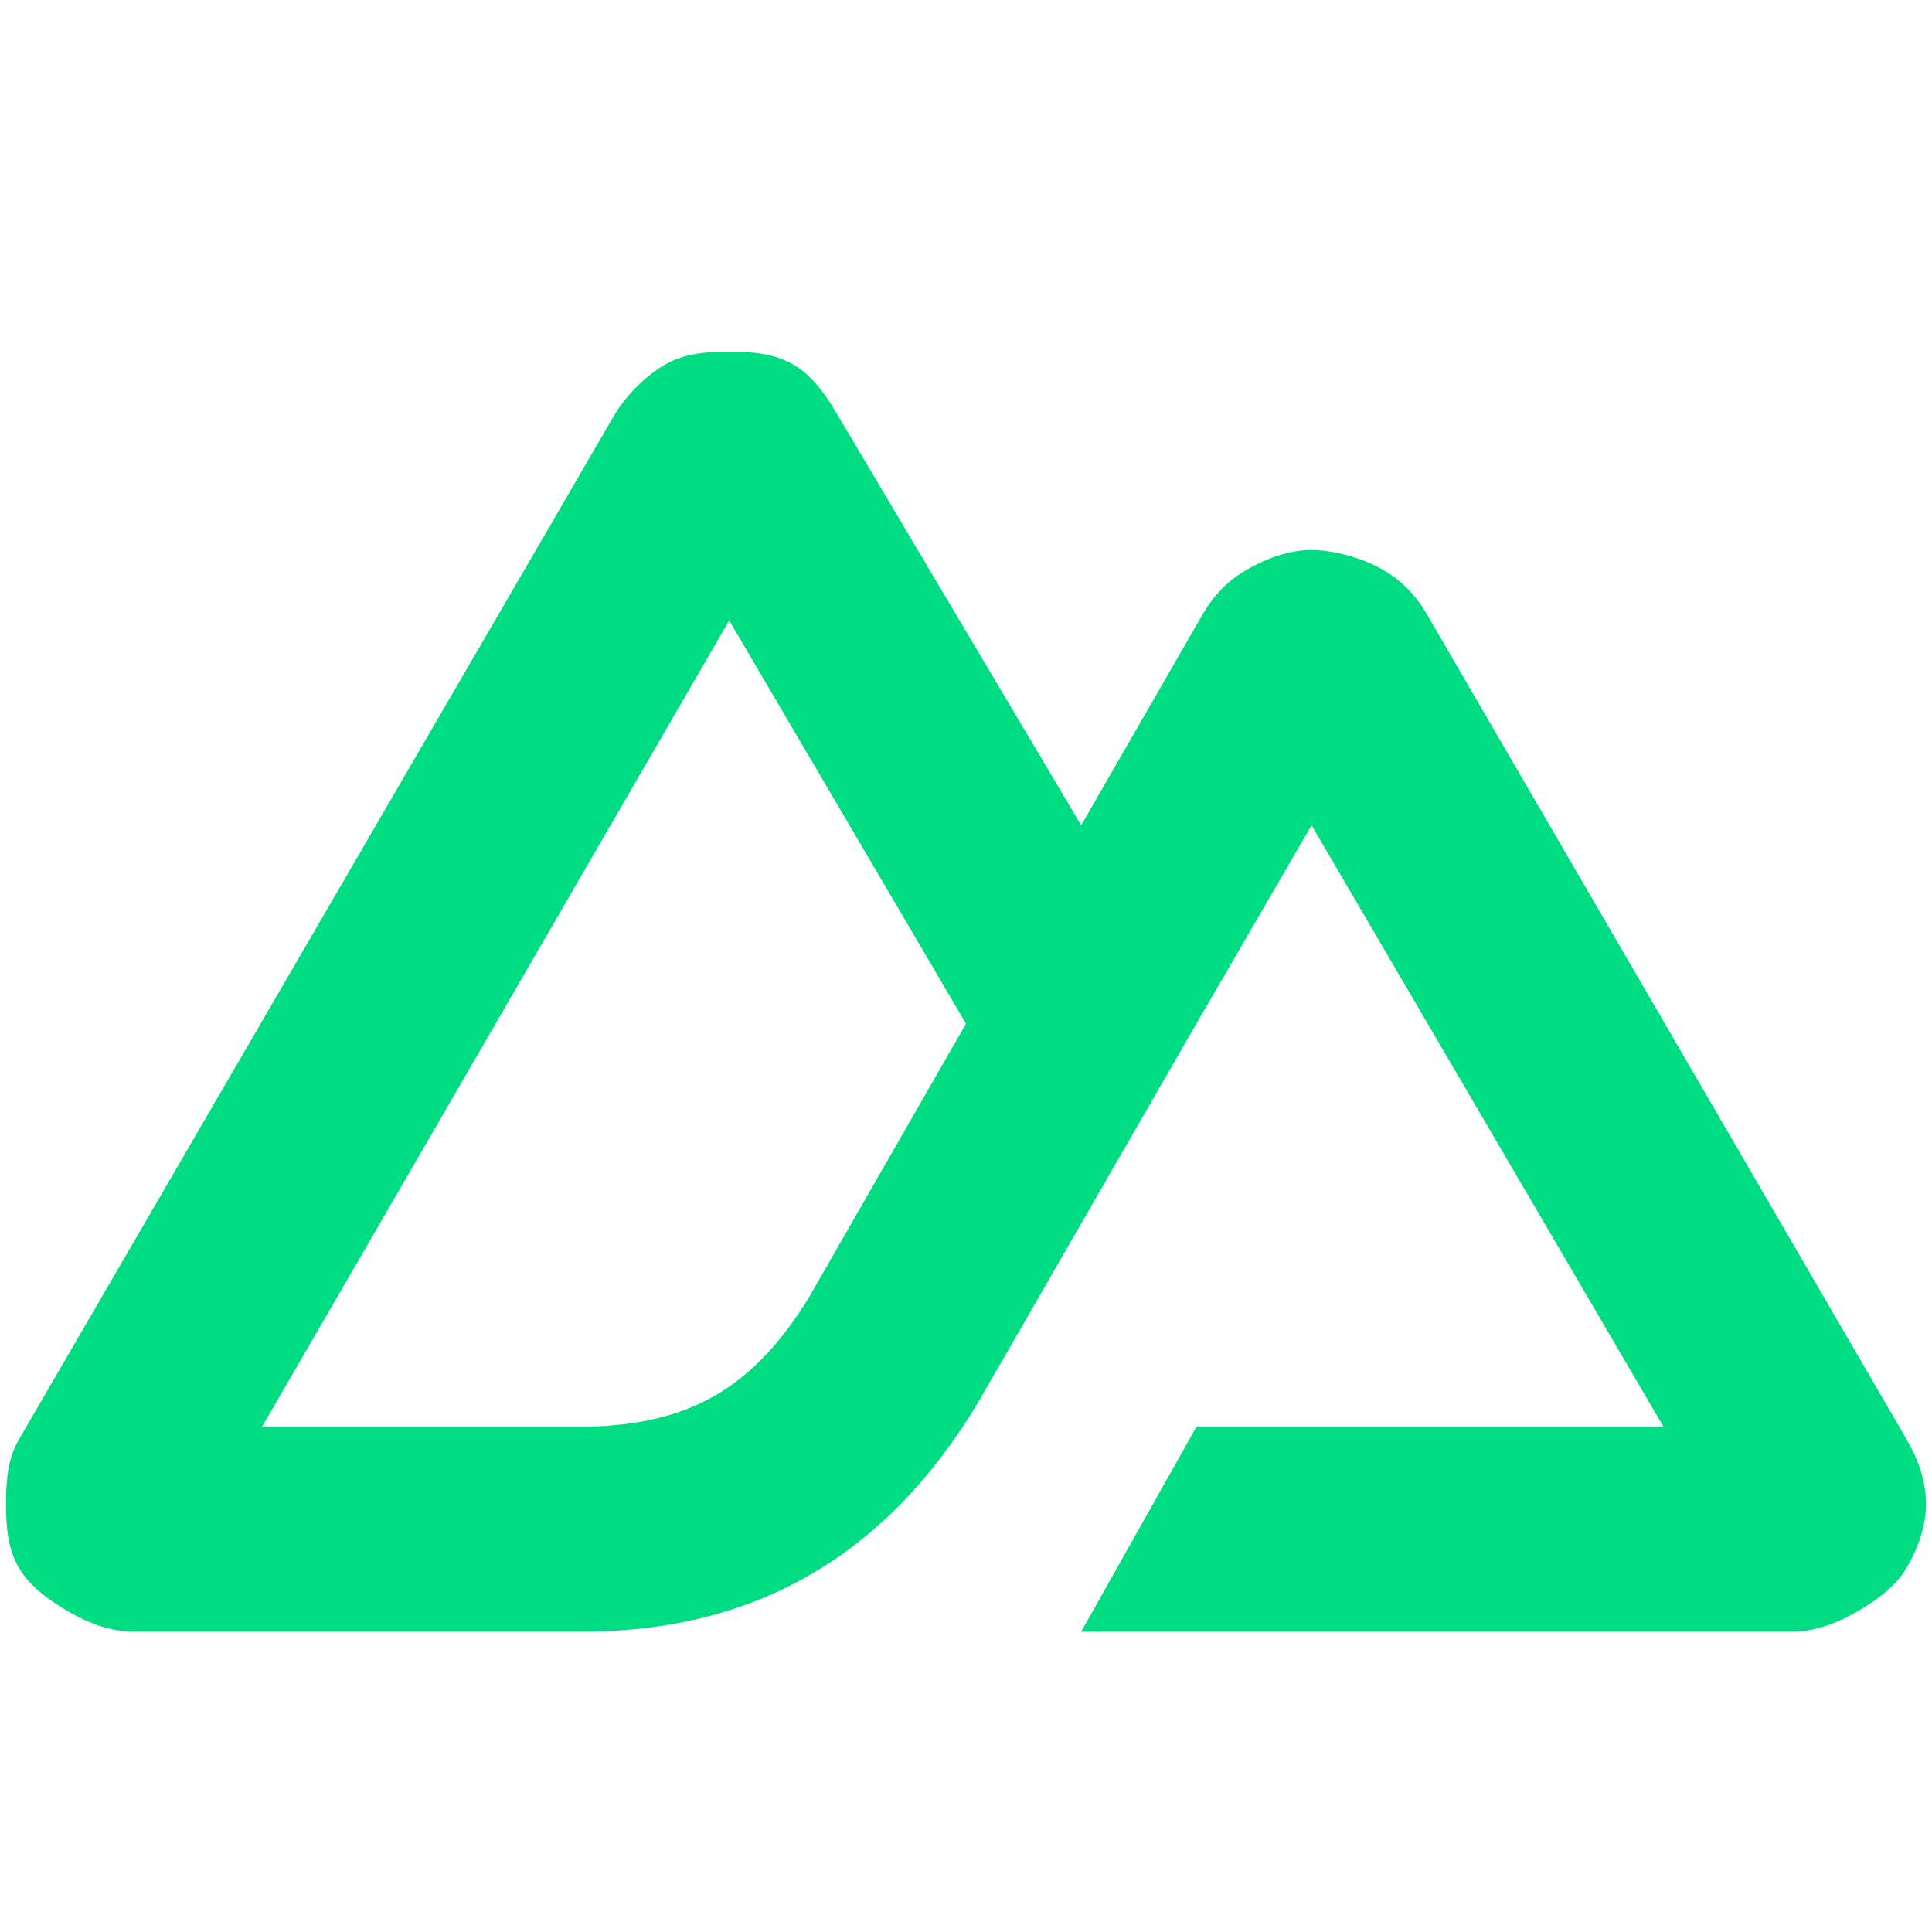 <svg width="80" height="80" viewBox="0 0 80 80" fill="none" xmlns="http://www.w3.org/2000/svg">
<path d="M44.77 67.563H74.185C75.124 67.563 76.022 67.233 76.835 66.768C77.648 66.302 78.486 65.718 78.955 64.912C79.424 64.107 79.75 63.193 79.75 62.262C79.75 61.332 79.425 60.418 78.955 59.613L59.08 25.428C58.611 24.622 58.038 24.038 57.225 23.572C56.412 23.107 55.248 22.777 54.31 22.777C53.372 22.777 52.473 23.107 51.66 23.572C50.847 24.038 50.274 24.622 49.805 25.428L44.77 34.173L34.7 17.212C34.23 16.406 33.658 15.558 32.845 15.093C32.032 14.627 31.134 14.562 30.195 14.562C29.256 14.562 28.358 14.627 27.545 15.093C26.732 15.558 25.895 16.406 25.425 17.212L0.78 59.613C0.31 60.418 0.25 61.332 0.25 62.262C0.25 63.193 0.311 64.107 0.78 64.912C1.249 65.718 2.087 66.302 2.9 66.768C3.713 67.233 4.611 67.563 5.55 67.563H24.1C31.45 67.563 36.8 64.265 40.53 58.023L49.54 42.388L54.31 34.173L68.885 59.083H49.54L44.77 67.563ZM23.835 59.083H10.85L30.195 25.692L40 42.388L33.505 53.709C31.028 57.76 28.204 59.083 23.835 59.083Z" fill="#00DC82"/>
</svg>
